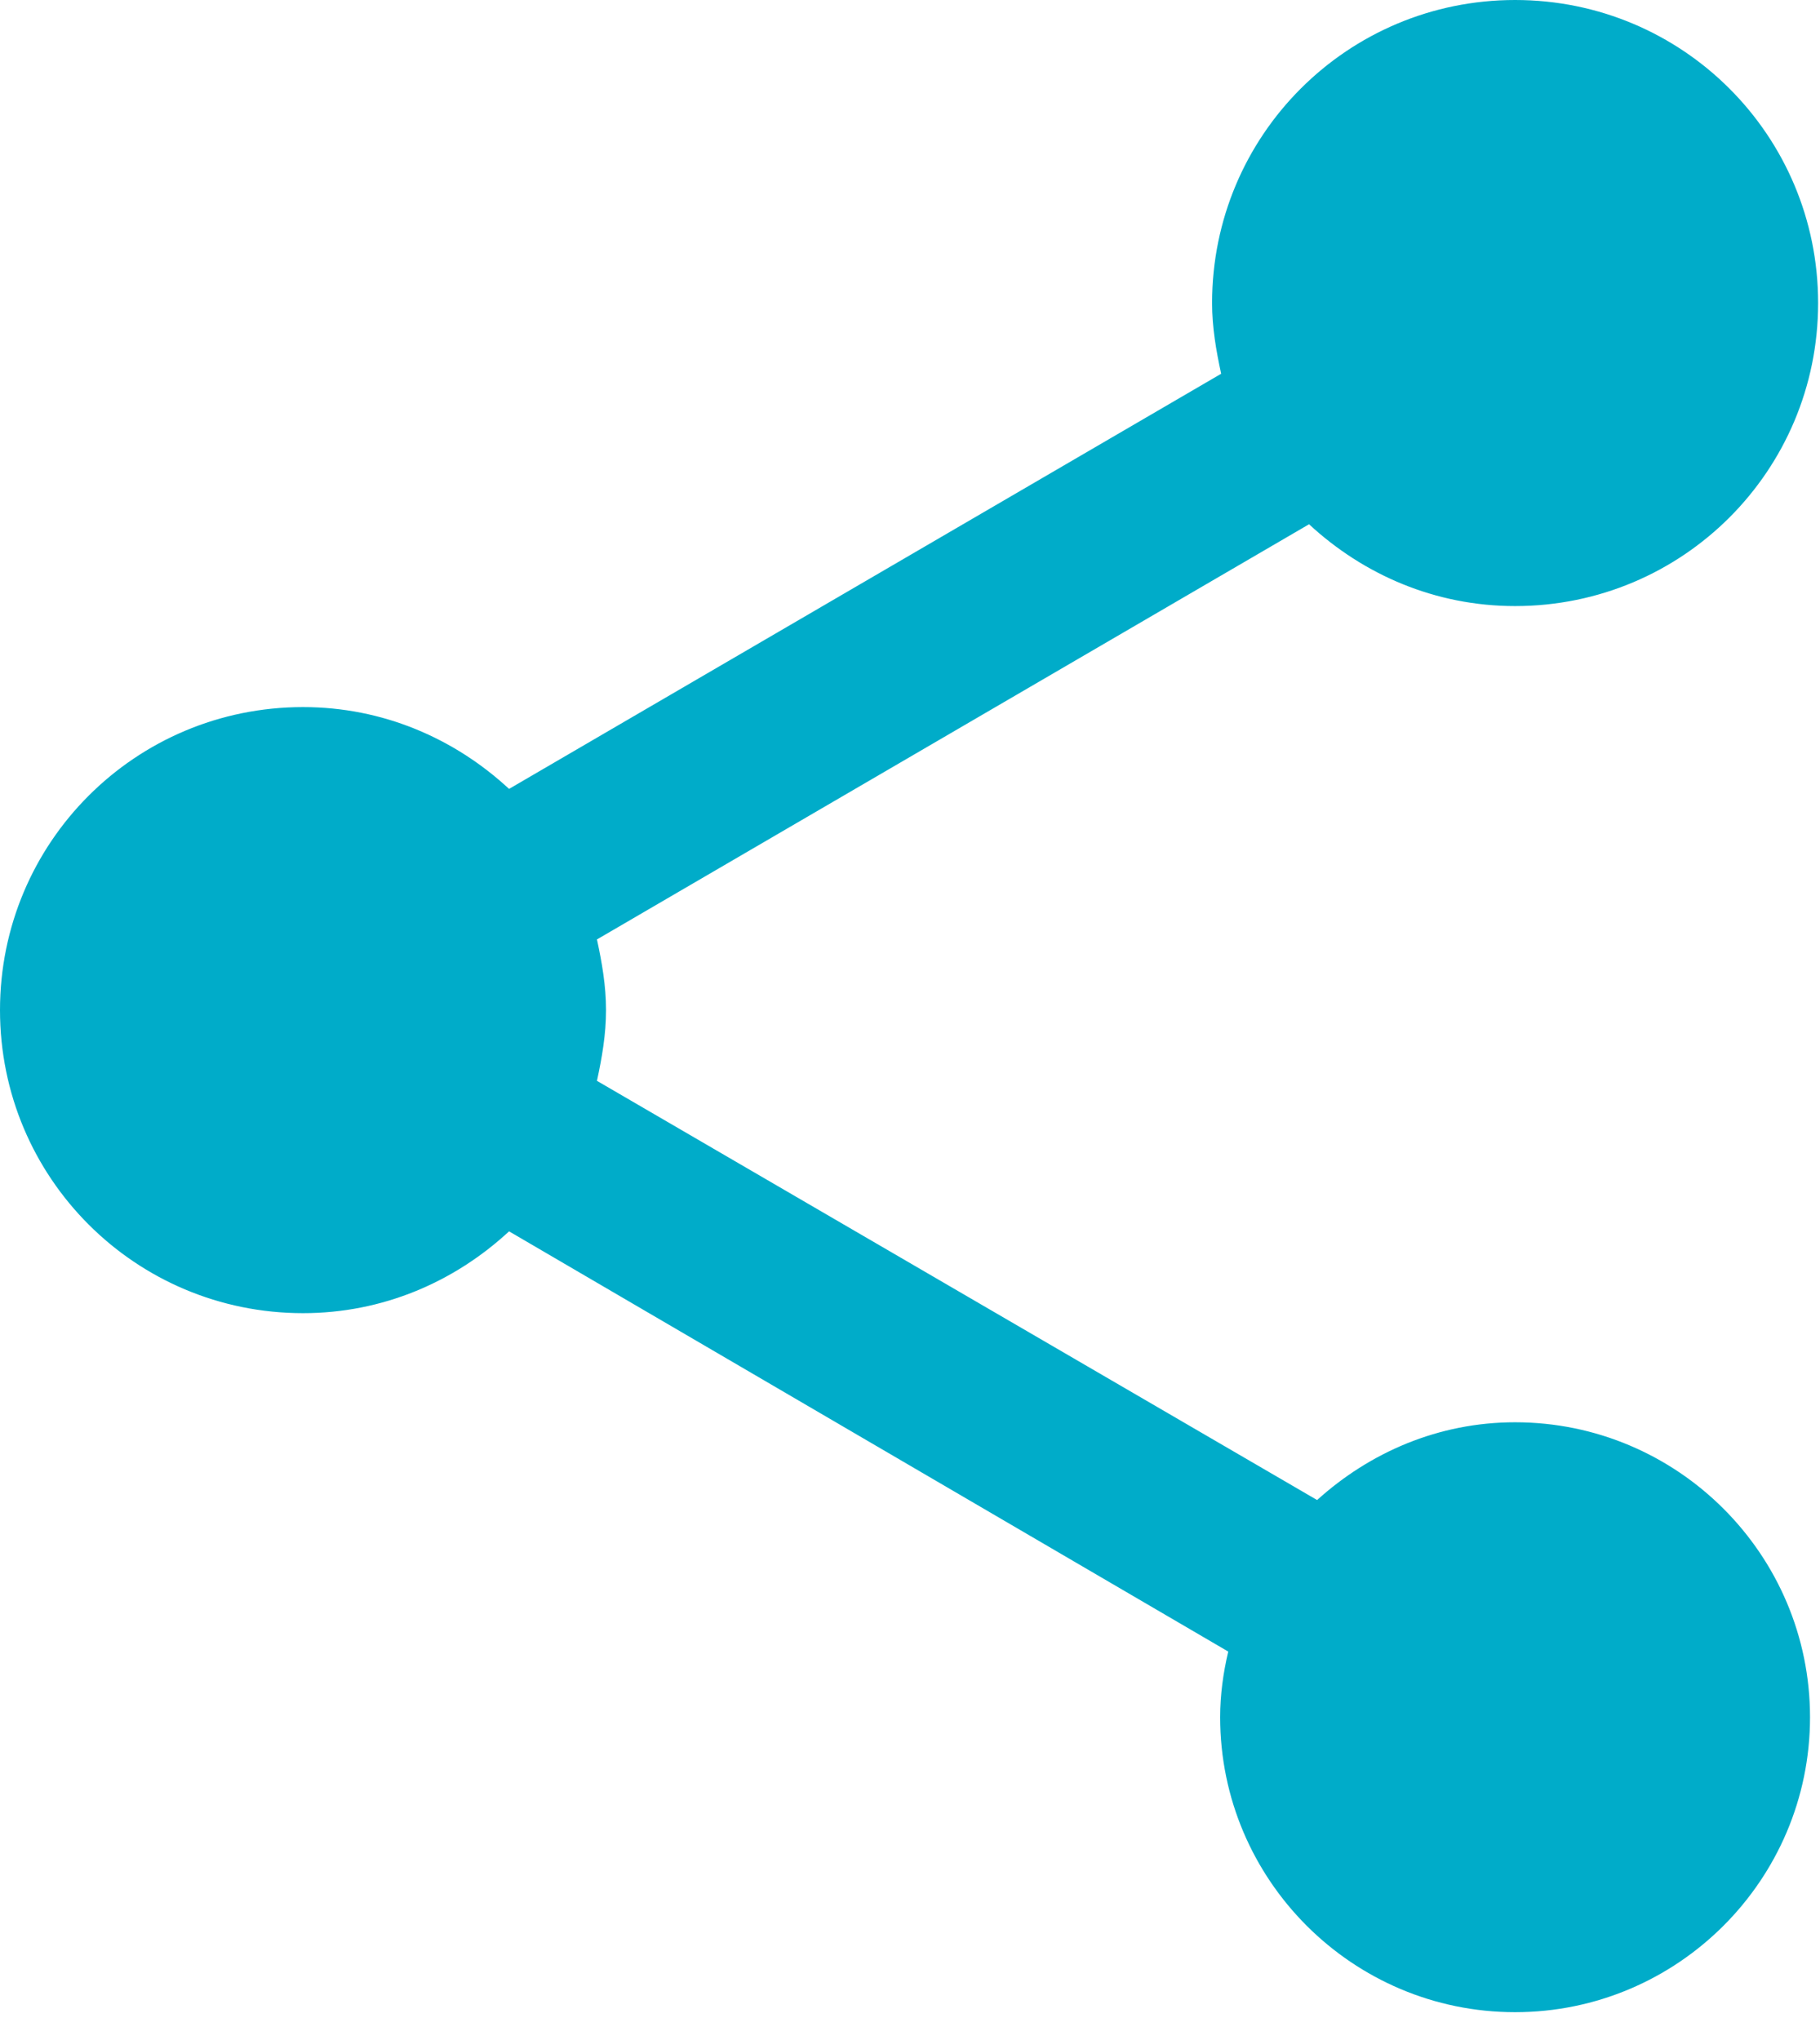 <svg width="58" height="65" viewBox="0 0 58 65" fill="none" xmlns="http://www.w3.org/2000/svg">
<path d="M48.283 45.322C45.837 45.322 43.648 46.287 41.974 47.8L19.024 34.442C19.184 33.702 19.313 32.961 19.313 32.189C19.313 31.416 19.184 30.676 19.024 29.936L41.717 16.706C43.455 18.315 45.74 19.313 48.283 19.313C53.627 19.313 57.94 15 57.94 9.657C57.94 4.313 53.627 0 48.283 0C42.94 0 38.627 4.313 38.627 9.657C38.627 10.429 38.755 11.169 38.916 11.91L16.223 25.139C14.485 23.53 12.2 22.532 9.657 22.532C4.313 22.532 0 26.845 0 32.189C0 37.532 4.313 41.845 9.657 41.845C12.2 41.845 14.485 40.847 16.223 39.238L39.142 52.629C38.981 53.305 38.884 54.013 38.884 54.721C38.884 59.903 43.101 64.12 48.283 64.12C53.465 64.12 57.682 59.903 57.682 54.721C57.682 49.538 53.465 45.322 48.283 45.322Z" fill="#00ACC9"/>
</svg>
